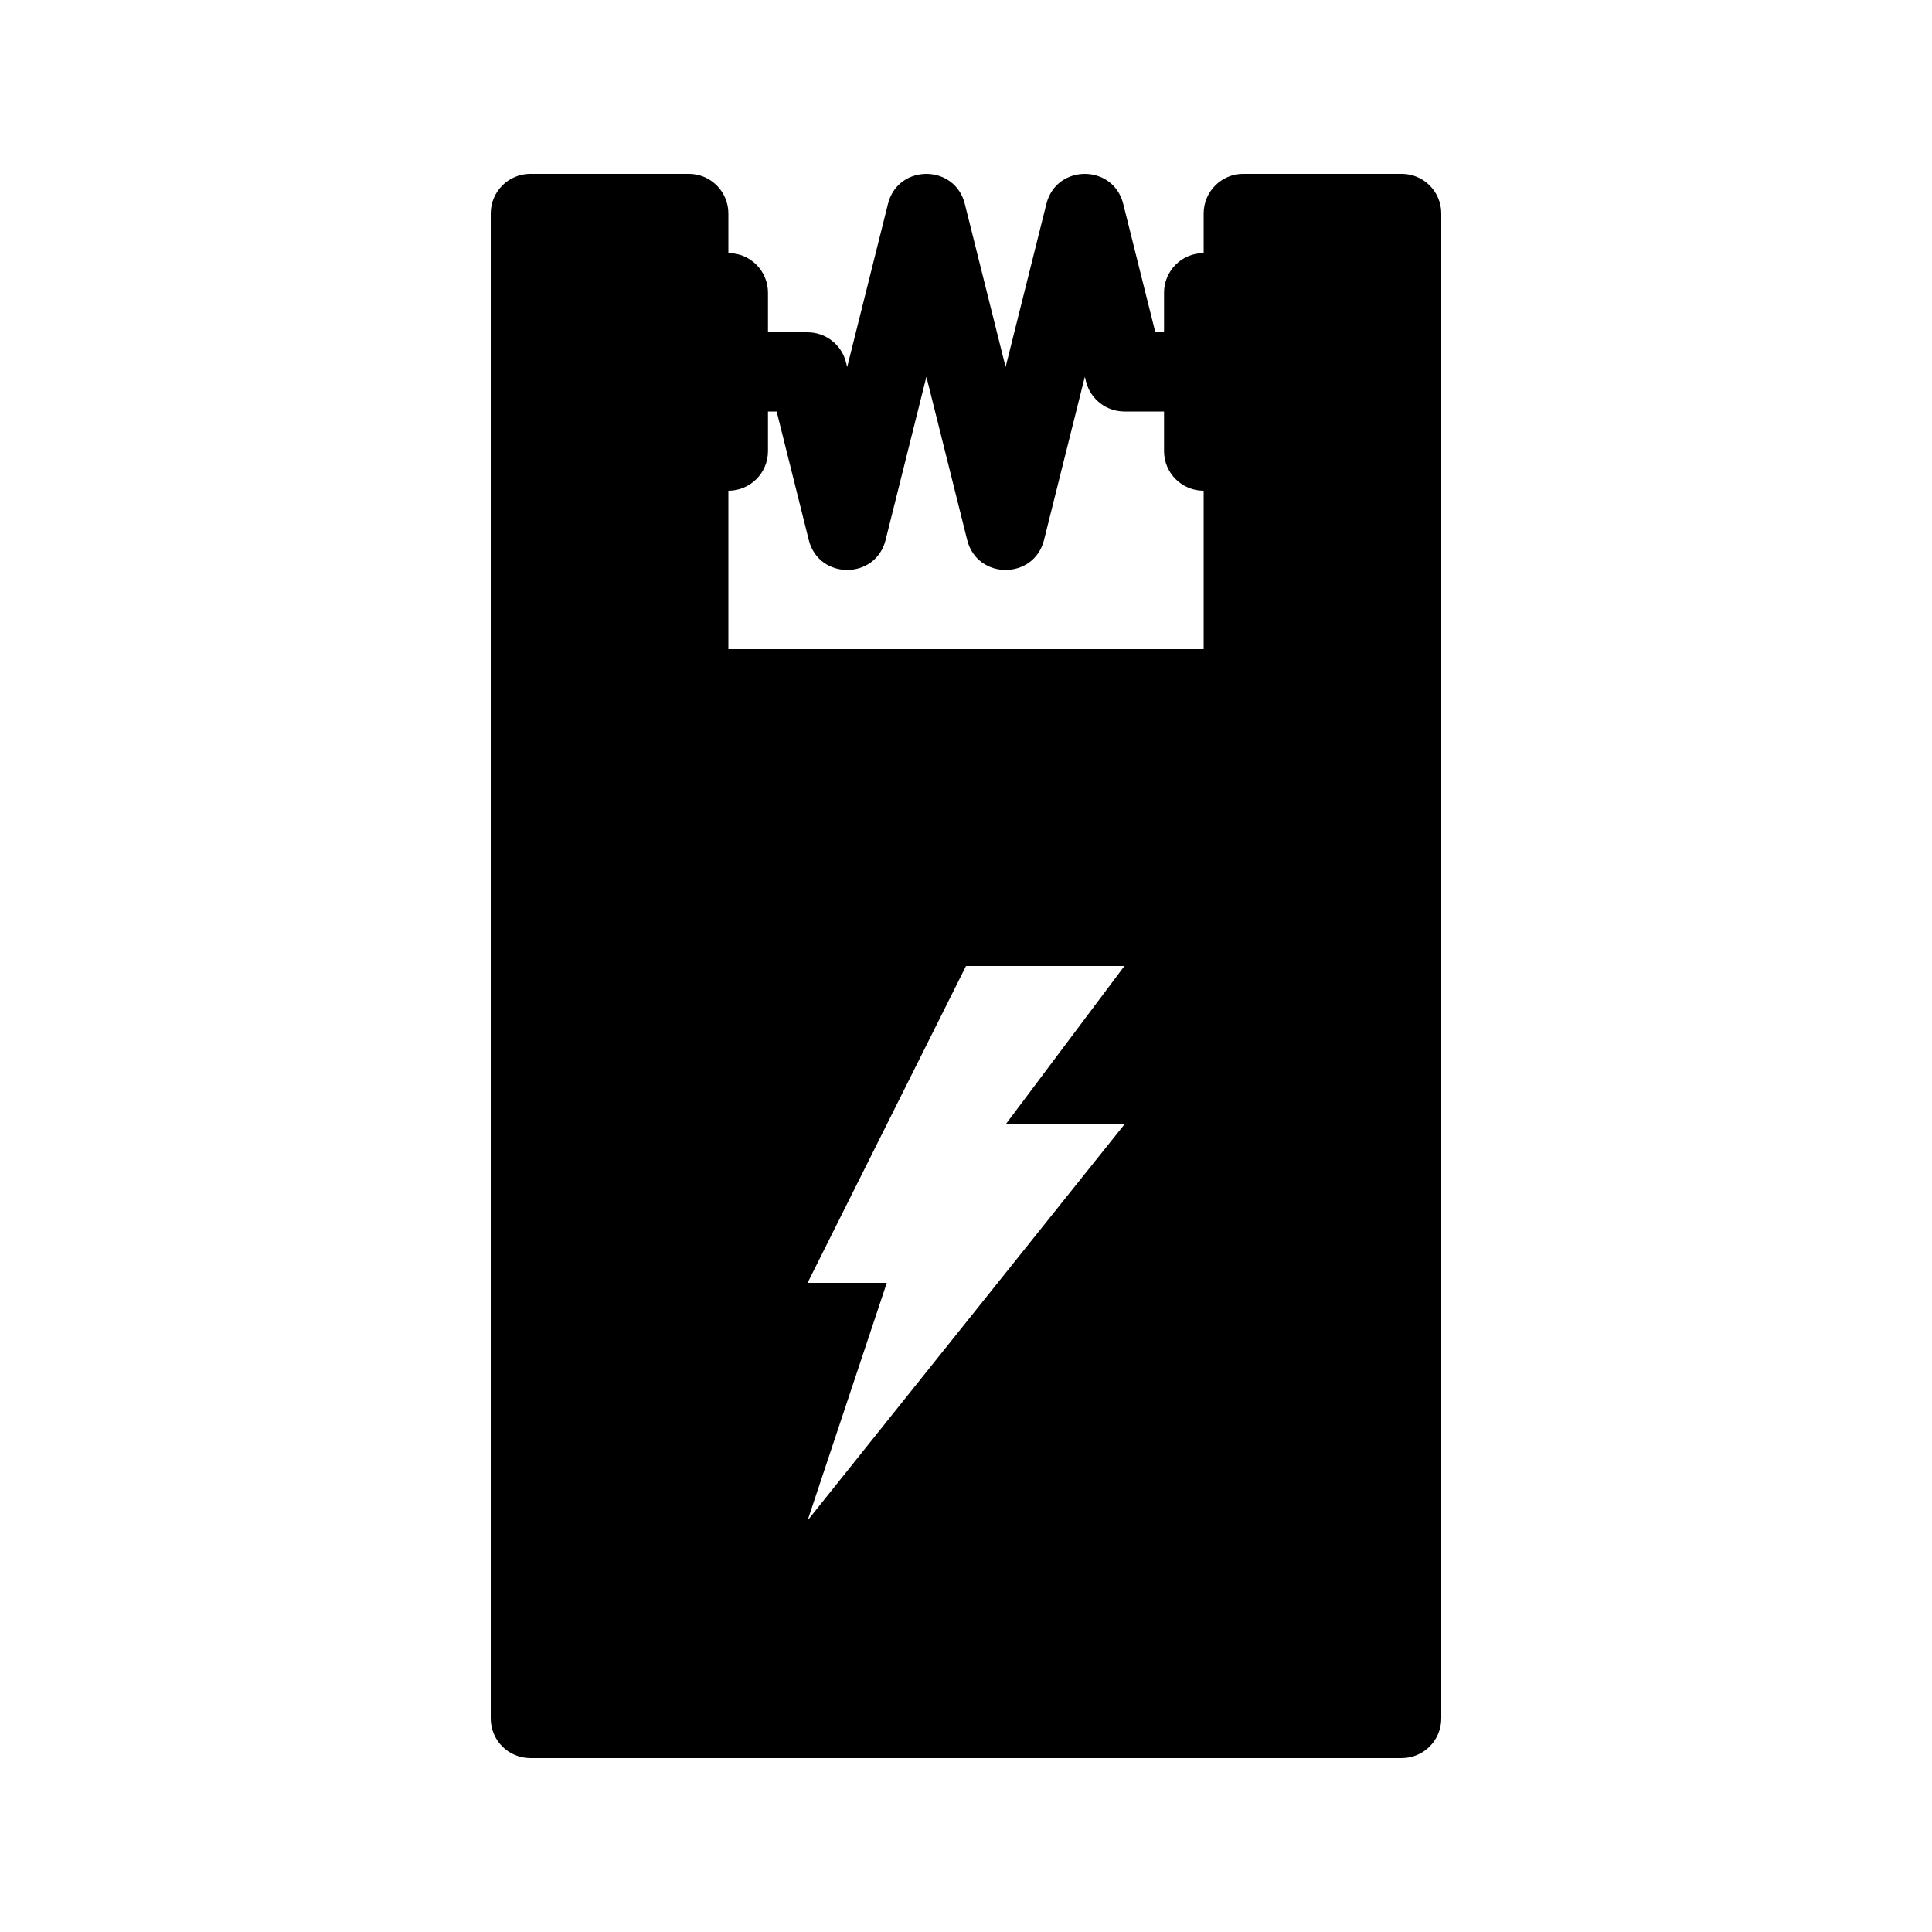 <?xml version="1.0" encoding="UTF-8"?>
<!-- Uploaded to: ICON Repo, www.iconrepo.com, Generator: ICON Repo Mixer Tools -->
<svg fill="#000000" width="800px" height="800px" version="1.1" viewBox="144 144 512 512" xmlns="http://www.w3.org/2000/svg">
 <g>
  <path d="m462.98 316.03v-115.46c0-5.797 4.699-10.496 10.496-10.496h41.98c5.797 0 10.496 4.699 10.496 10.496v398.85c0 5.797-4.699 10.496-10.496 10.496h-230.91c-5.797 0-10.496-4.699-10.496-10.496v-398.85c0-5.797 4.699-10.496 10.496-10.496h41.984c5.797 0 10.496 4.699 10.496 10.496v115.46zm-62.977 83.969-41.984 83.965h20.992l-20.992 62.977 83.969-104.96h-31.488l31.488-41.984z"/>
  <path d="m326.53 221.57v41.984c0 5.797 4.699 10.496 10.496 10.496 5.797 0 10.496-4.699 10.496-10.496v-41.984c0-5.797-4.699-10.496-10.496-10.496-5.797 0-10.496 4.699-10.496 10.496z"/>
  <path d="m452.48 221.57v41.984c0 5.797 4.699 10.496 10.496 10.496 5.797 0 10.496-4.699 10.496-10.496v-41.984c0-5.797-4.699-10.496-10.496-10.496-5.797 0-10.496 4.699-10.496 10.496z"/>
  <path d="m358.33 287.09c2.648 10.602 17.715 10.602 20.363 0l10.812-43.234 10.809 43.234c2.648 10.602 17.715 10.602 20.363 0l10.812-43.234 0.312 1.254c1.168 4.672 5.367 7.949 10.184 7.949h20.992c5.797 0 10.496-4.699 10.496-10.496s-4.699-10.496-10.496-10.496h-12.801l-8.508-34.035c-2.648-10.598-17.715-10.598-20.363 0l-10.809 43.238-10.812-43.238c-2.648-10.598-17.715-10.598-20.363 0l-10.809 43.238-0.316-1.254c-1.168-4.672-5.363-7.949-10.18-7.949h-20.992c-5.797 0-10.496 4.699-10.496 10.496s4.699 10.496 10.496 10.496h12.797z"/>
 </g>
</svg>